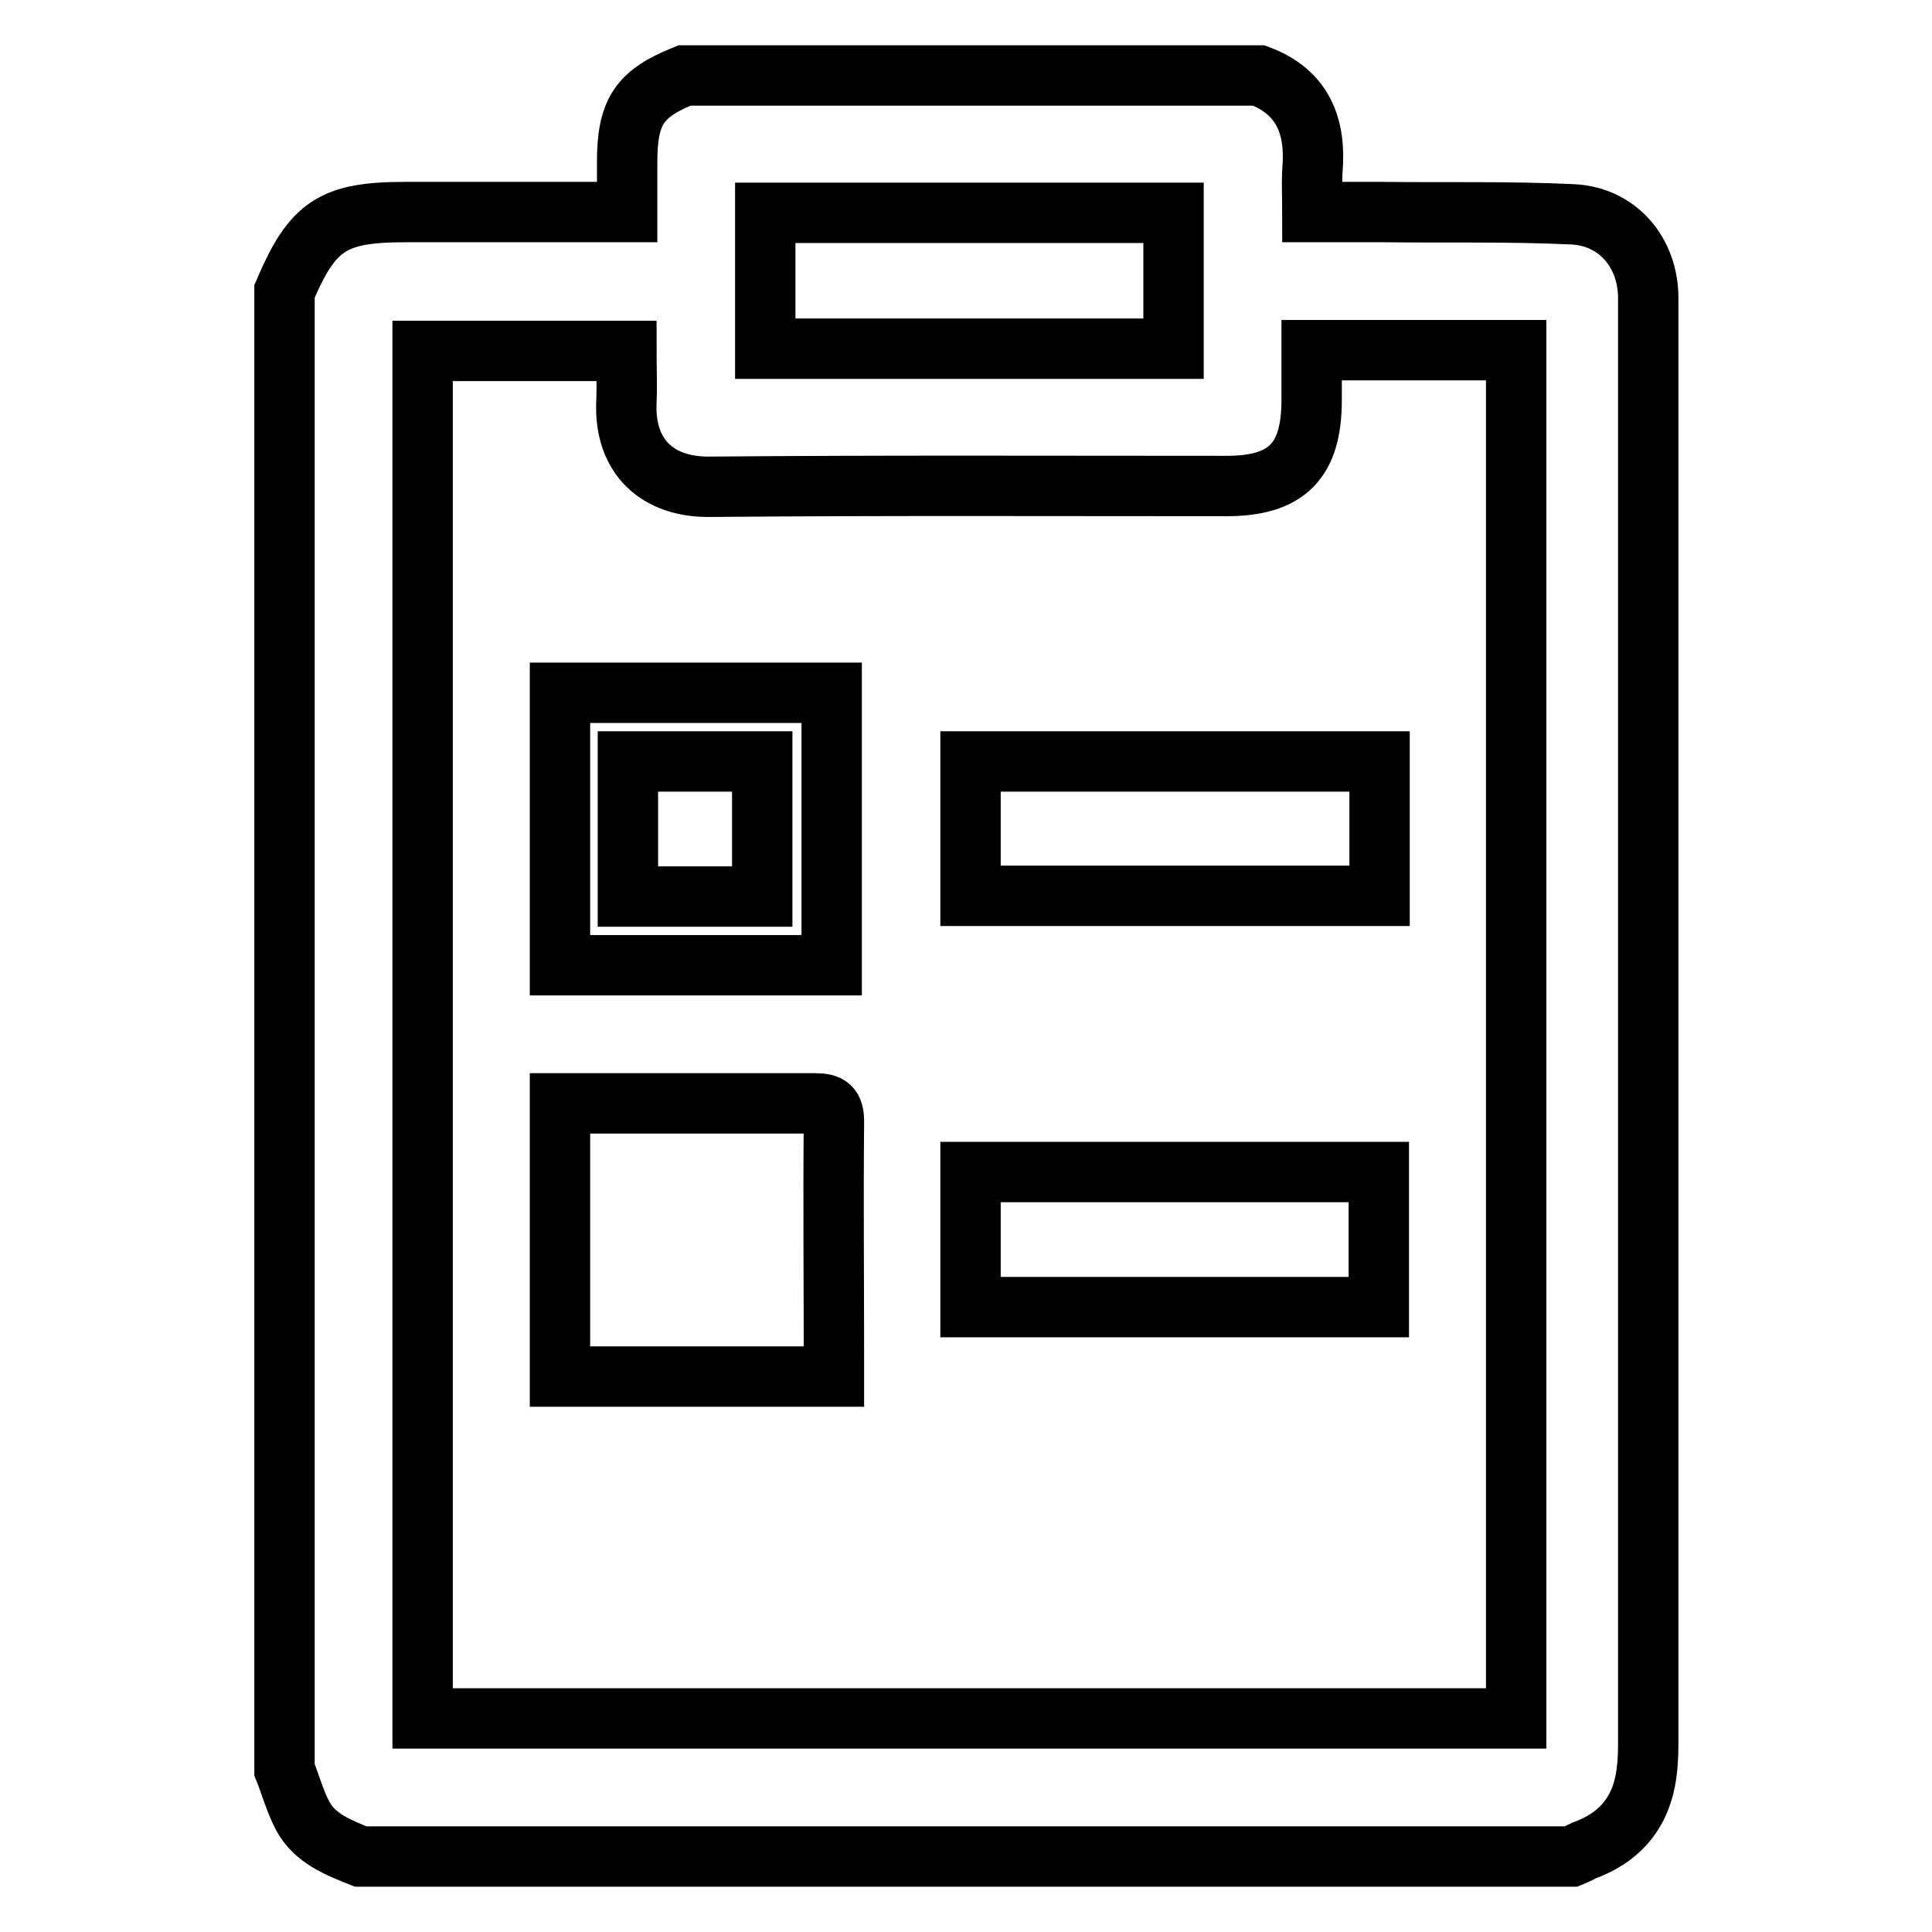 <?xml version="1.0" encoding="utf-8"?>
<!-- Svg Vector Icons : http://www.onlinewebfonts.com/icon -->
<!DOCTYPE svg PUBLIC "-//W3C//DTD SVG 1.1//EN" "http://www.w3.org/Graphics/SVG/1.1/DTD/svg11.dtd">
<svg version="1.1" xmlns="http://www.w3.org/2000/svg" xmlns:xlink="http://www.w3.org/1999/xlink" x="0px" y="0px" viewBox="0 0 256 256" enable-background="new 0 0 256 256" xml:space="preserve">
<g> <path stroke-width="8" fill-opacity="0" stroke="#000000"  d="M208.2,246H47.8c-3-1.2-6.1-2.4-7.7-5.4c-1-1.9-1.6-4.1-2.4-6.1V38.6c3.7-8.7,6.4-10.5,16-10.5 c8.9,0,17.8,0,26.7,0h2.7c0-2.4,0-4.5,0-6.6c0-6.7,1.6-9.1,7.6-11.5h76.1c5.9,2.2,7.6,6.8,7.1,12.6c-0.1,1.7,0,3.5,0,5.5 c3.3,0,6.4,0,9.4,0c8.4,0.1,16.7-0.1,25.1,0.3c6,0.3,10,5.1,10,11.1c0,63.9,0,127.8,0,191.7c0,1.6-0.1,3.2-0.4,4.8 c-0.9,4.6-3.7,7.6-8.1,9.2C209.3,245.5,208.7,245.8,208.2,246L208.2,246z M173.8,46.4c0,2.4,0,4.5,0,6.6c0,8.1-3.3,11.4-11.3,11.4 c-22.8,0-45.6-0.1-68.4,0.1c-6.9,0.1-11.4-3.9-11.1-11.2c0.1-2.3,0-4.5,0-6.8H56v181.2h144.9V46.4H173.8L173.8,46.4z M101.4,28.2 v18h54.1v-18H101.4L101.4,28.2z M110.3,182.4H74.2v-36.2h2.2c10.5,0,21,0,31.6,0c1.9,0,2.5,0.5,2.5,2.4c-0.1,10.5,0,21,0,31.6 V182.4L110.3,182.4z M110.2,127.9h-36V91.8h36V127.9L110.2,127.9z M83.2,100.9v17.9h17.8v-17.9H83.2L83.2,100.9z M128.6,100.9h54.2 v17.8h-54.2V100.9L128.6,100.9z M128.6,155.3h54.1v17.9h-54.1V155.3L128.6,155.3z"/></g>
</svg>
